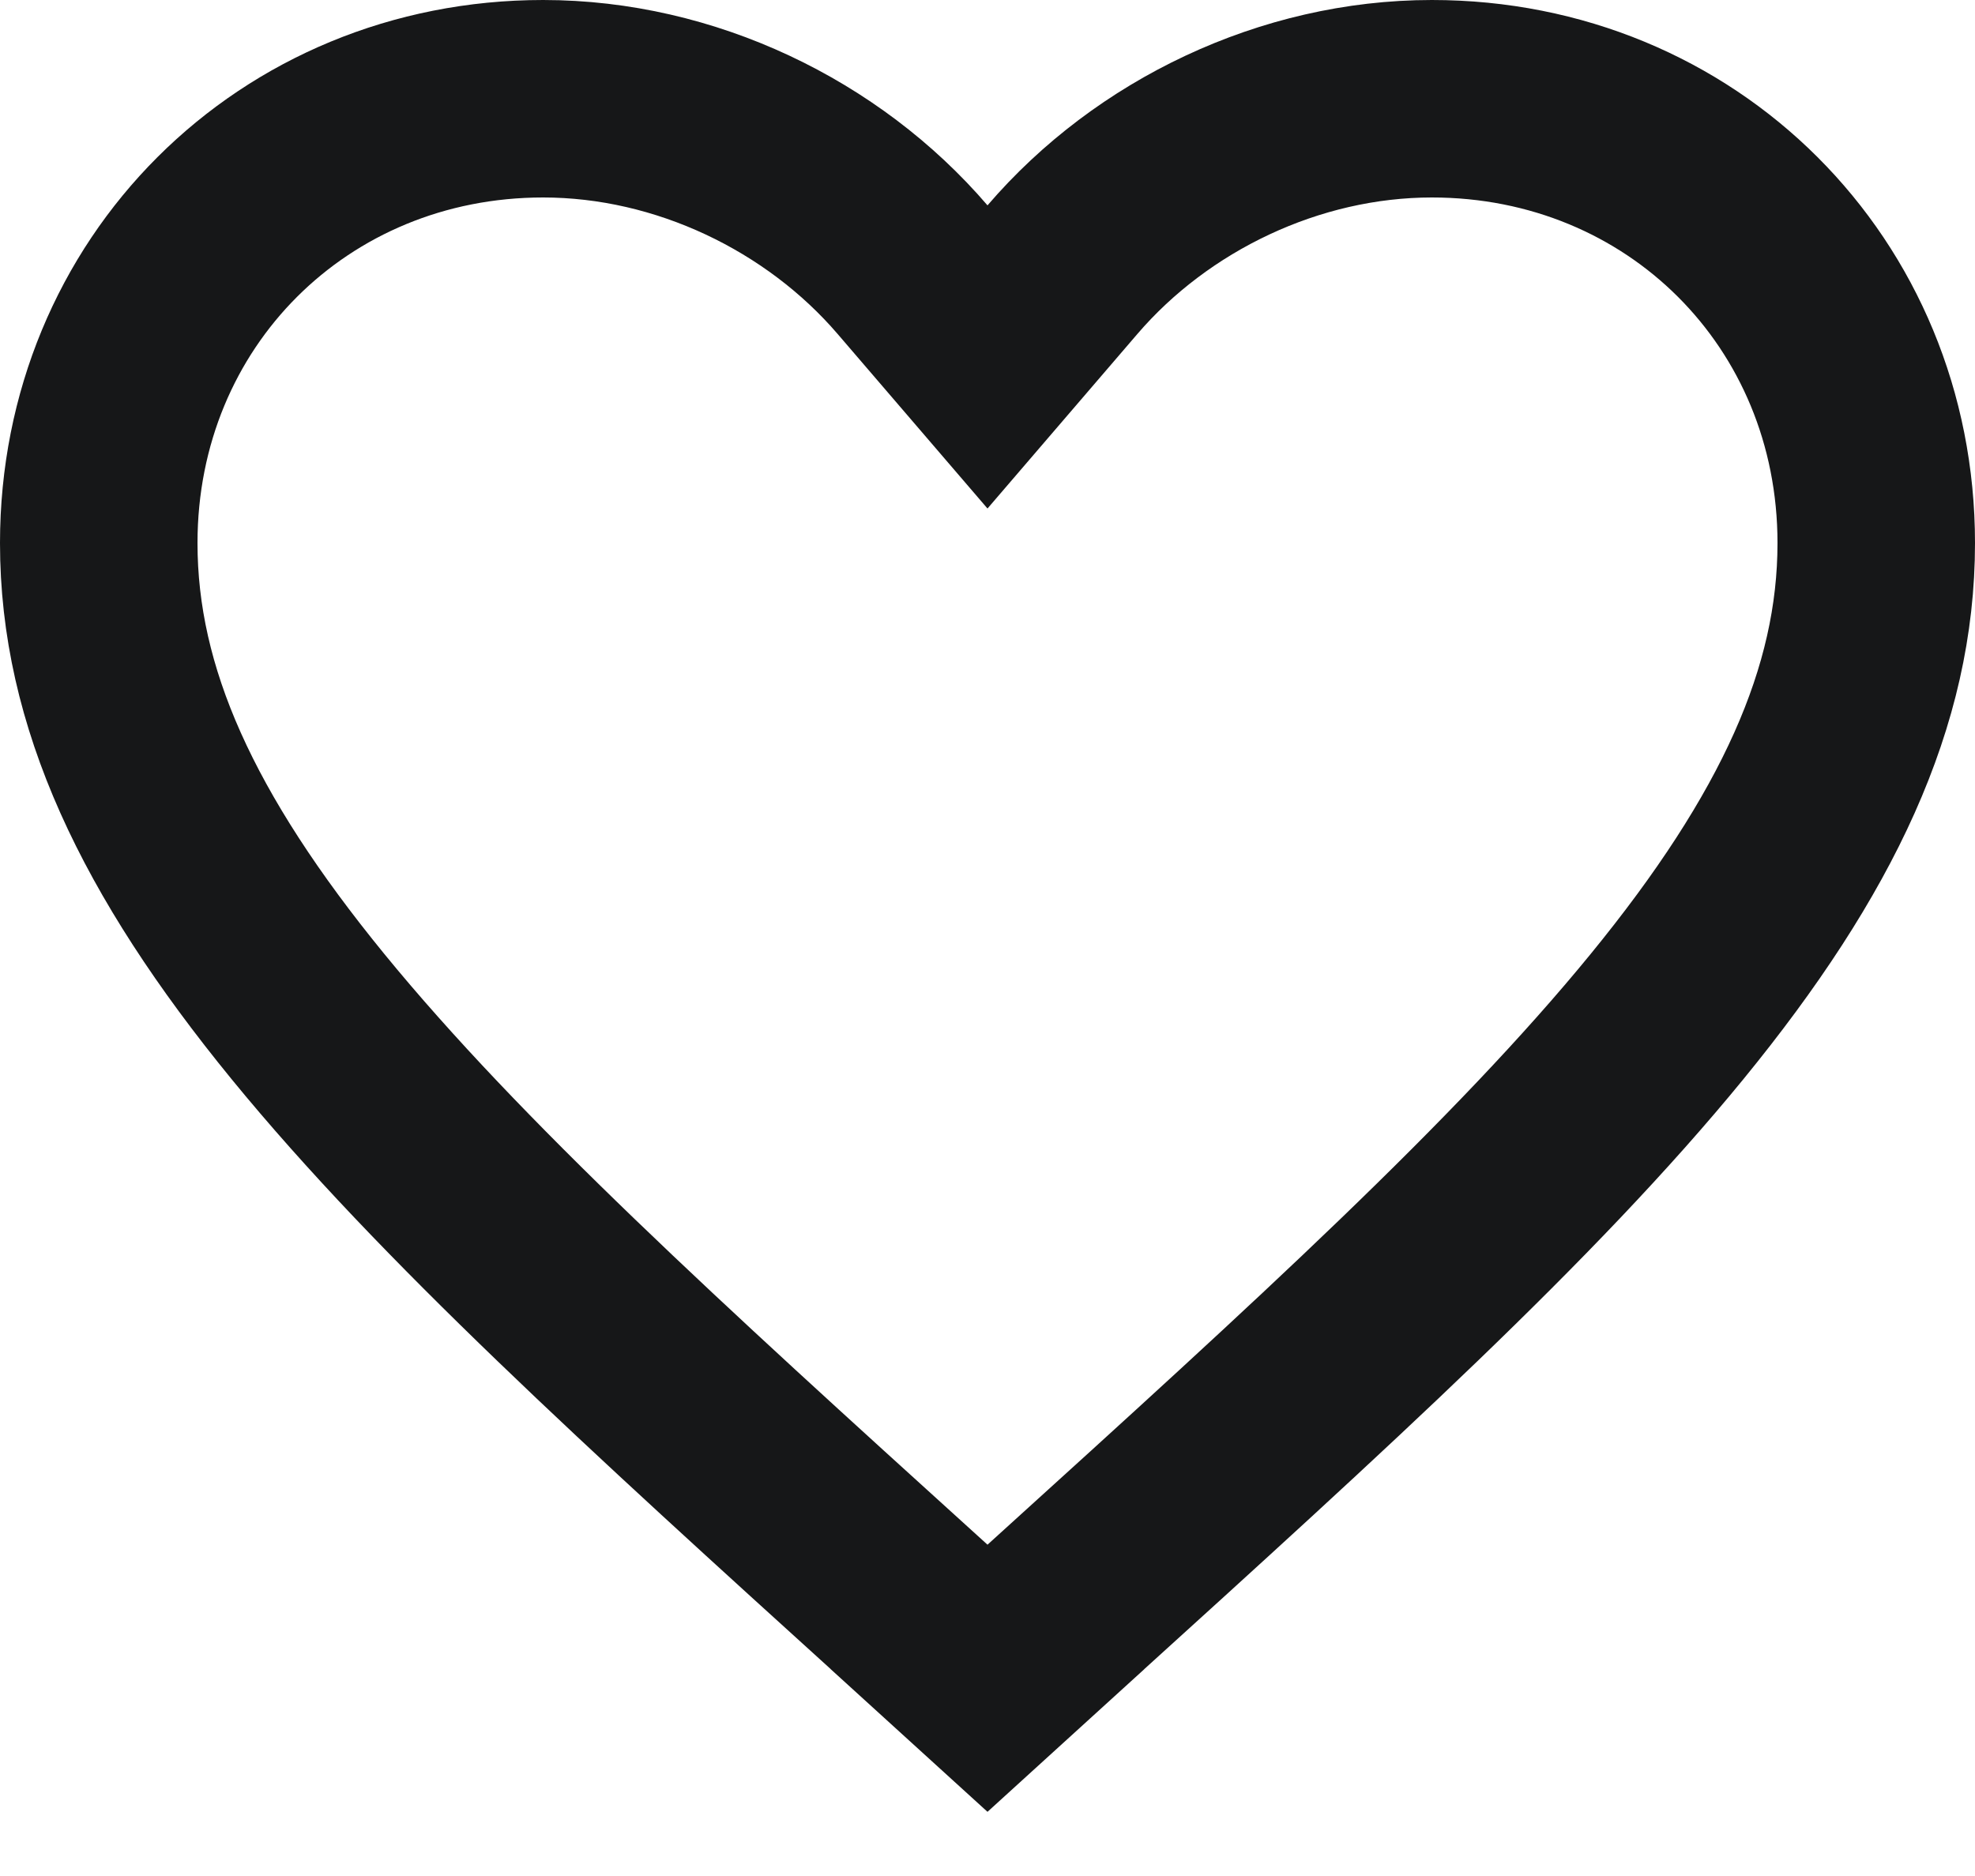 <svg width="20" height="19" viewBox="0 0 20 19" fill="none" xmlns="http://www.w3.org/2000/svg">
<path d="M9.223 16.291L9.222 16.289C6.627 13.936 4.554 12.052 3.118 10.295C1.693 8.551 1 7.056 1 5.5C1 2.963 2.971 1 5.5 1C6.938 1 8.334 1.674 9.241 2.731L10 3.615L10.759 2.731C11.666 1.674 13.062 1 14.5 1C17.029 1 19 2.963 19 5.5C19 7.056 18.307 8.551 16.882 10.295C15.446 12.052 13.373 13.936 10.778 16.289L10.777 16.291L10 16.998L9.223 16.291Z" stroke="#161718" stroke-width="2"/>
</svg>
